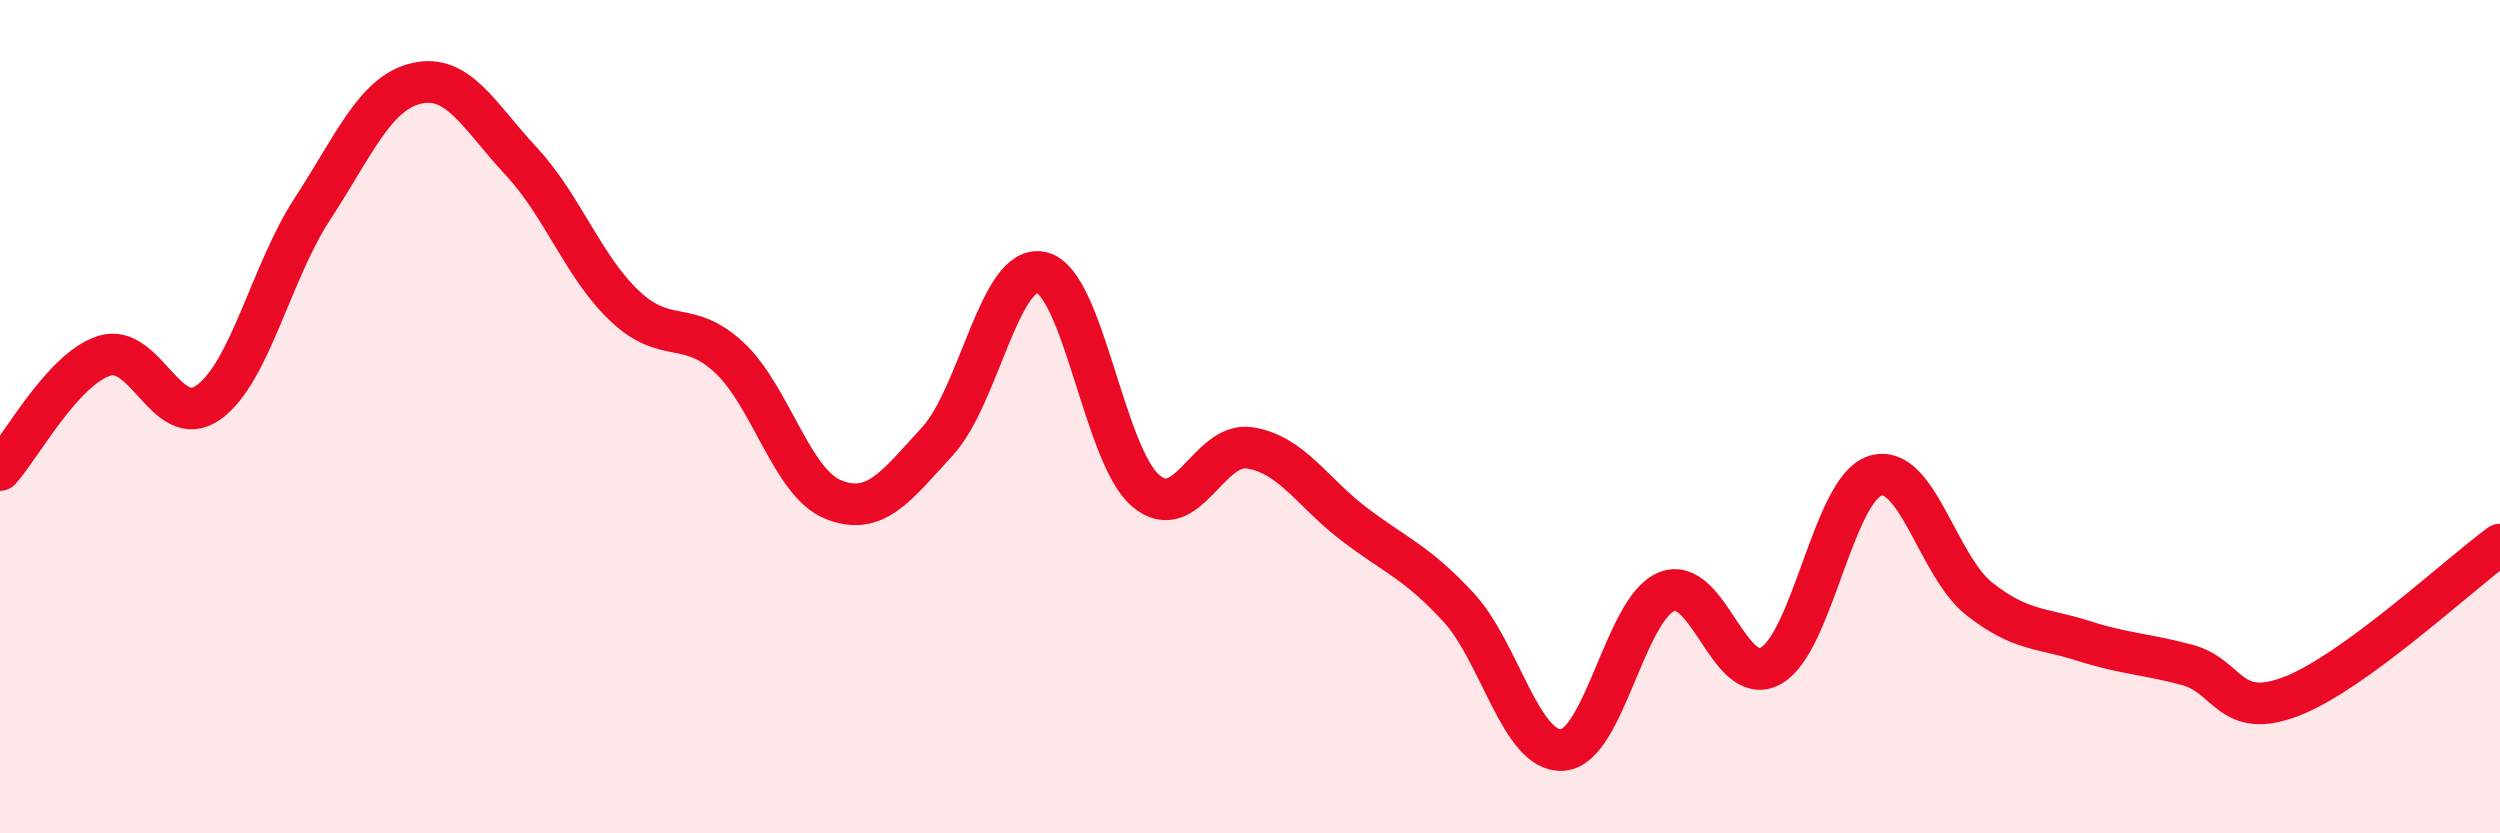 
    <svg width="60" height="20" viewBox="0 0 60 20" xmlns="http://www.w3.org/2000/svg">
      <path
        d="M 0,11.28 C 0.5,10.73 1.5,8.86 2.5,8.54 C 3.5,8.22 4,10.37 5,9.66 C 6,8.95 6.5,6.54 7.5,5.01 C 8.5,3.48 9,2.23 10,2 C 11,1.77 11.5,2.79 12.5,3.86 C 13.5,4.93 14,6.41 15,7.35 C 16,8.29 16.5,7.65 17.5,8.58 C 18.5,9.51 19,11.59 20,11.99 C 21,12.39 21.5,11.68 22.5,10.59 C 23.5,9.5 24,6.3 25,6.54 C 26,6.78 26.5,10.94 27.5,11.78 C 28.5,12.62 29,10.59 30,10.75 C 31,10.91 31.5,11.82 32.5,12.58 C 33.5,13.34 34,13.49 35,14.57 C 36,15.65 36.5,18.07 37.5,18 C 38.5,17.93 39,14.6 40,14.2 C 41,13.8 41.5,16.54 42.5,15.98 C 43.5,15.42 44,11.74 45,11.42 C 46,11.1 46.5,13.58 47.5,14.37 C 48.5,15.16 49,15.06 50,15.38 C 51,15.7 51.5,15.69 52.5,15.96 C 53.5,16.23 53.5,17.29 55,16.71 C 56.5,16.13 59,13.8 60,13.07L60 20L0 20Z"
        fill="#EB0A25"
        opacity="0.1"
        stroke-linecap="round"
        stroke-linejoin="round"
      />
      <path
        d="M 0,11.28 C 0.5,10.73 1.5,8.86 2.5,8.54 C 3.5,8.22 4,10.37 5,9.66 C 6,8.95 6.5,6.54 7.5,5.01 C 8.5,3.48 9,2.23 10,2 C 11,1.77 11.5,2.79 12.5,3.86 C 13.5,4.93 14,6.41 15,7.35 C 16,8.29 16.5,7.65 17.5,8.58 C 18.5,9.51 19,11.59 20,11.99 C 21,12.39 21.5,11.68 22.5,10.59 C 23.5,9.5 24,6.3 25,6.54 C 26,6.78 26.5,10.94 27.5,11.78 C 28.5,12.62 29,10.59 30,10.75 C 31,10.91 31.5,11.82 32.5,12.58 C 33.5,13.34 34,13.49 35,14.57 C 36,15.65 36.5,18.07 37.5,18 C 38.5,17.93 39,14.6 40,14.2 C 41,13.8 41.5,16.54 42.5,15.98 C 43.5,15.42 44,11.74 45,11.42 C 46,11.1 46.5,13.58 47.5,14.37 C 48.5,15.16 49,15.06 50,15.38 C 51,15.7 51.5,15.69 52.5,15.96 C 53.5,16.23 53.5,17.29 55,16.71 C 56.5,16.13 59,13.8 60,13.07"
        stroke="#EB0A25"
        stroke-width="1"
        fill="none"
        stroke-linecap="round"
        stroke-linejoin="round"
      />
    </svg>
  